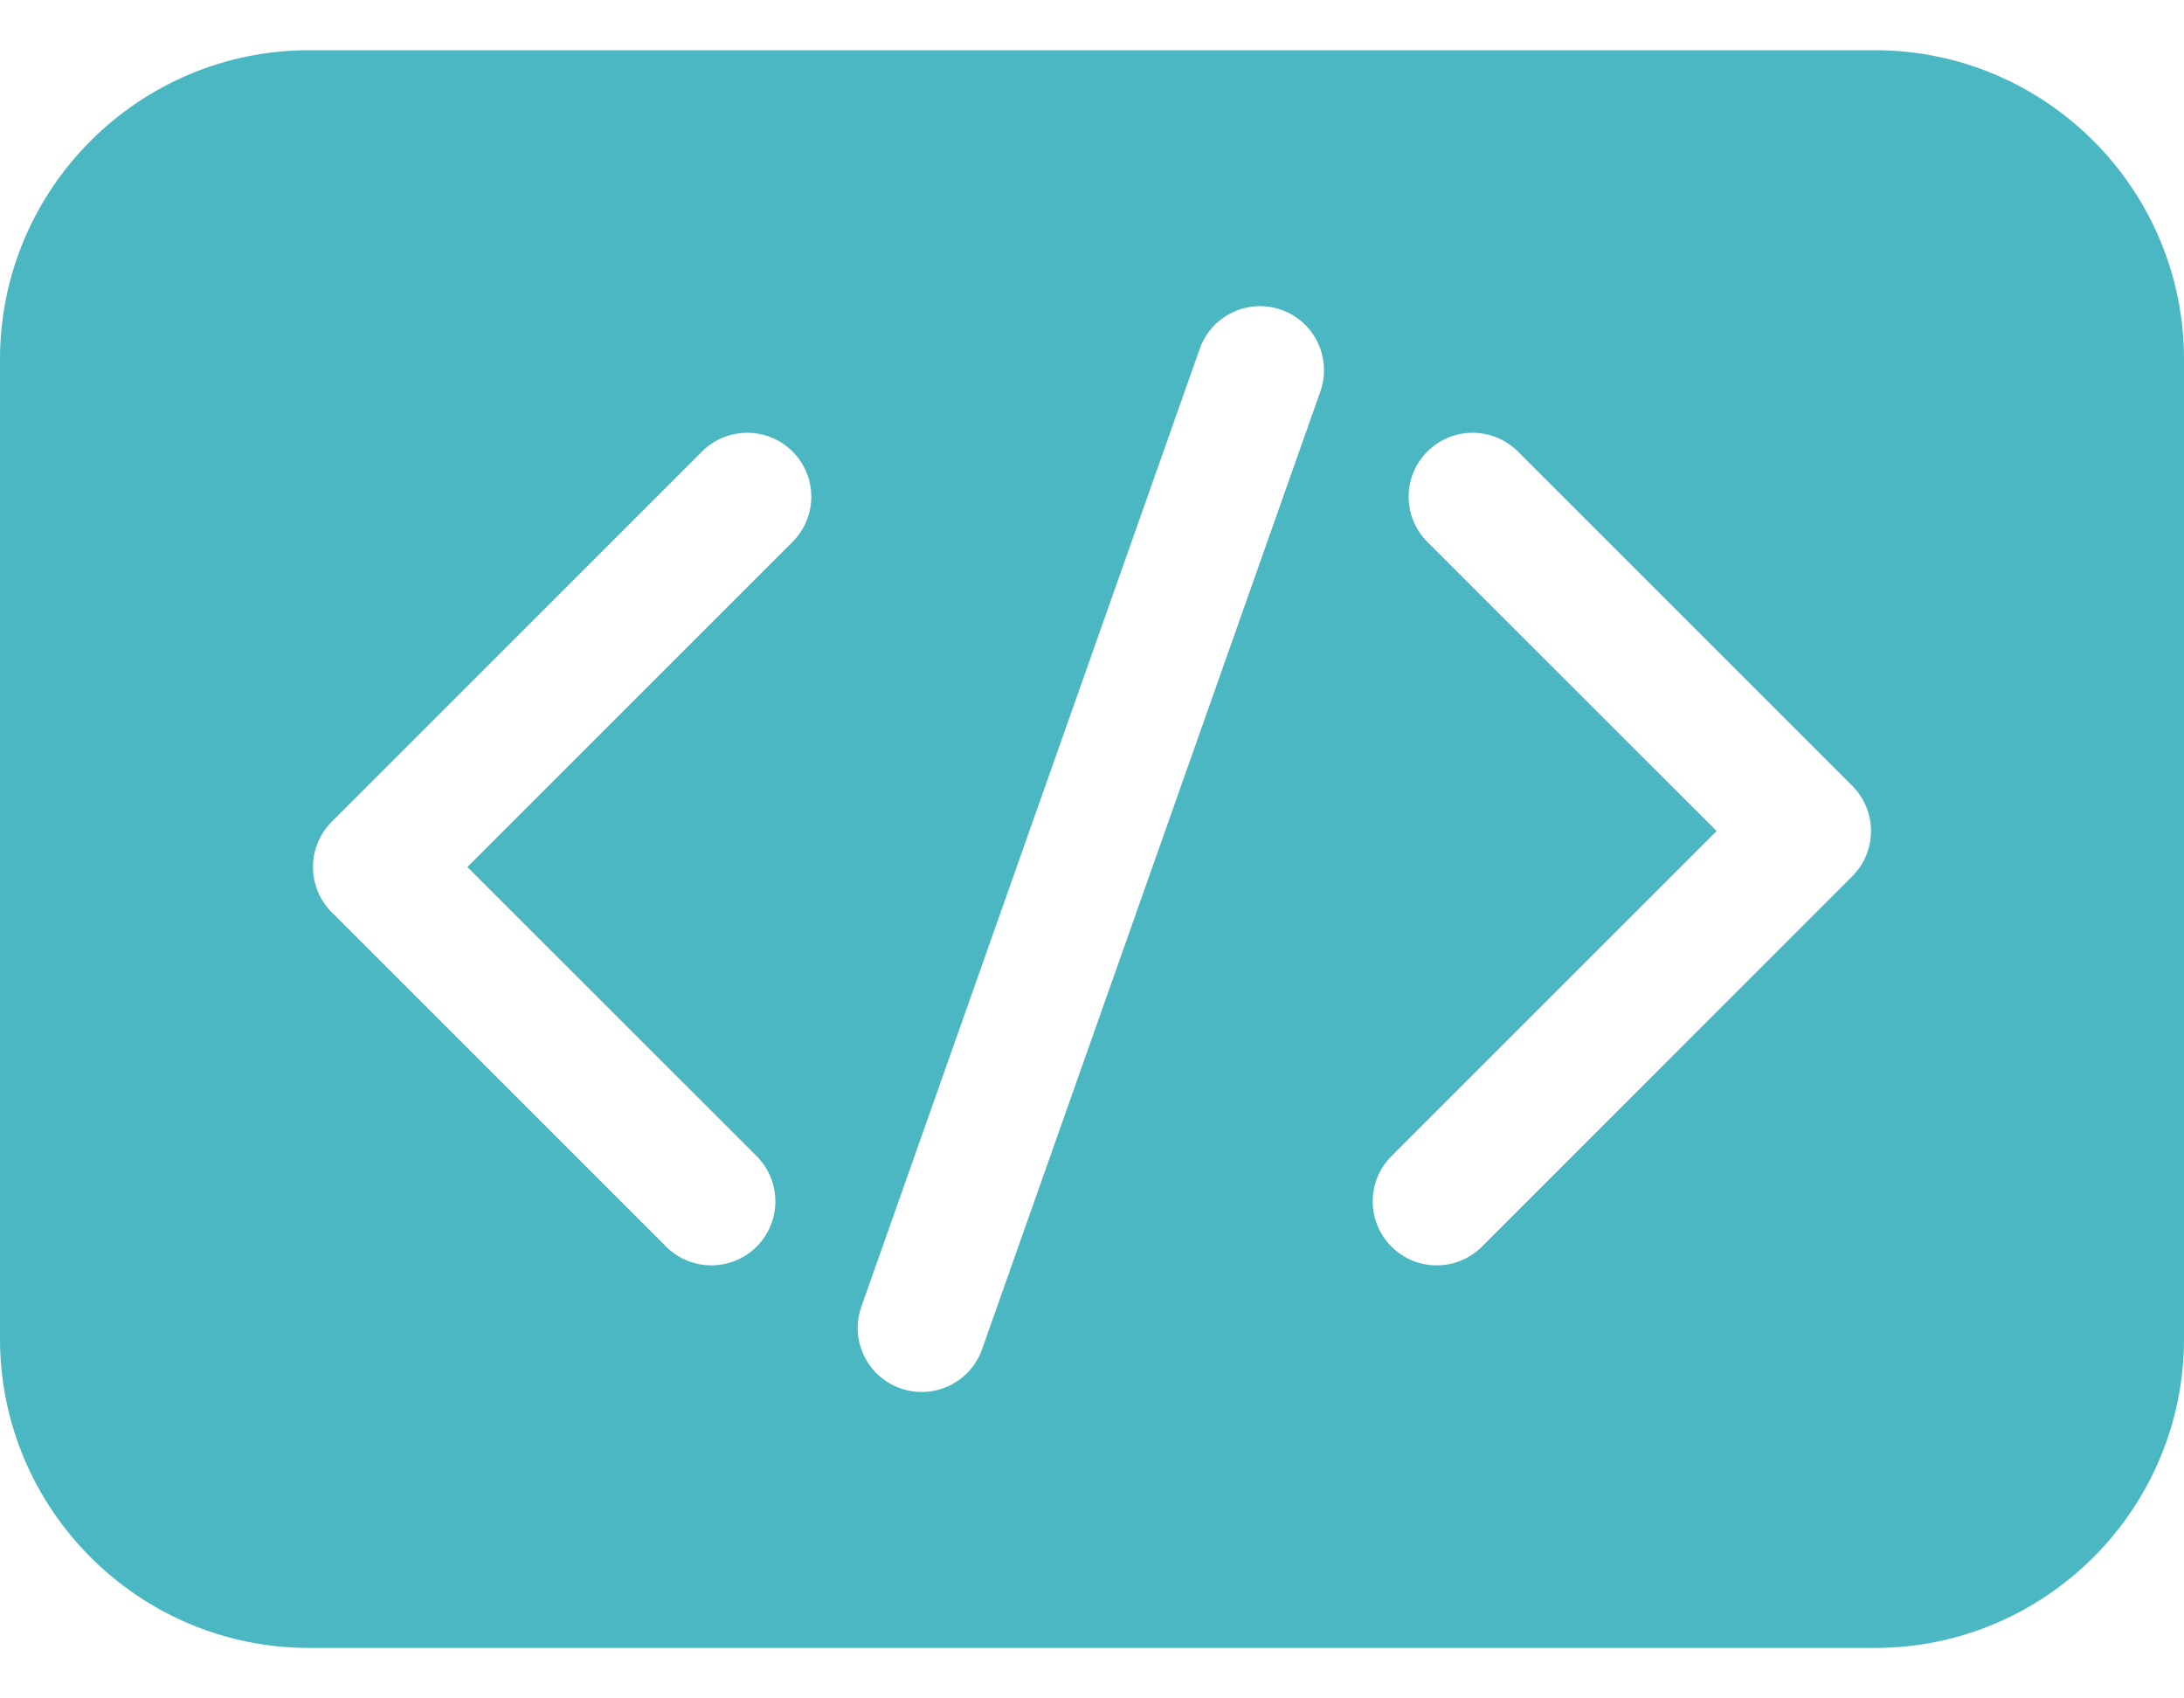 <?xml version="1.0" encoding="UTF-8"?>
<svg xmlns="http://www.w3.org/2000/svg" width="18" height="14" viewBox="0 0 18 14" fill="none">
  <path d="M15.453 0.414H2.547C1.143 0.414 0 1.557 0 2.962V11.036C0 12.441 1.143 13.584 2.547 13.584H15.453C16.857 13.584 18 12.441 18 11.036V2.962C18 1.557 16.857 0.414 15.453 0.414ZM6.532 4.467L3.852 7.147L6.236 9.53C6.442 9.736 6.442 10.07 6.236 10.276C6.03 10.482 5.696 10.482 5.49 10.276L2.734 7.52C2.528 7.314 2.528 6.98 2.734 6.774L5.786 3.722C5.992 3.516 6.326 3.516 6.532 3.722C6.738 3.927 6.738 4.261 6.532 4.467ZM10.882 3.227L8.094 11.122C7.997 11.397 7.695 11.541 7.421 11.444C7.146 11.347 7.002 11.046 7.099 10.771L9.888 2.875C9.985 2.601 10.286 2.457 10.561 2.554C10.835 2.651 10.979 2.952 10.882 3.227ZM15.266 7.223L12.214 10.276C12.008 10.482 11.674 10.482 11.468 10.276C11.262 10.07 11.262 9.736 11.468 9.53L14.148 6.85L11.764 4.467C11.558 4.261 11.558 3.927 11.764 3.722C11.97 3.516 12.304 3.516 12.51 3.722L15.266 6.478C15.472 6.684 15.472 7.017 15.266 7.223Z" fill="#4AB7C3"></path>
</svg>
